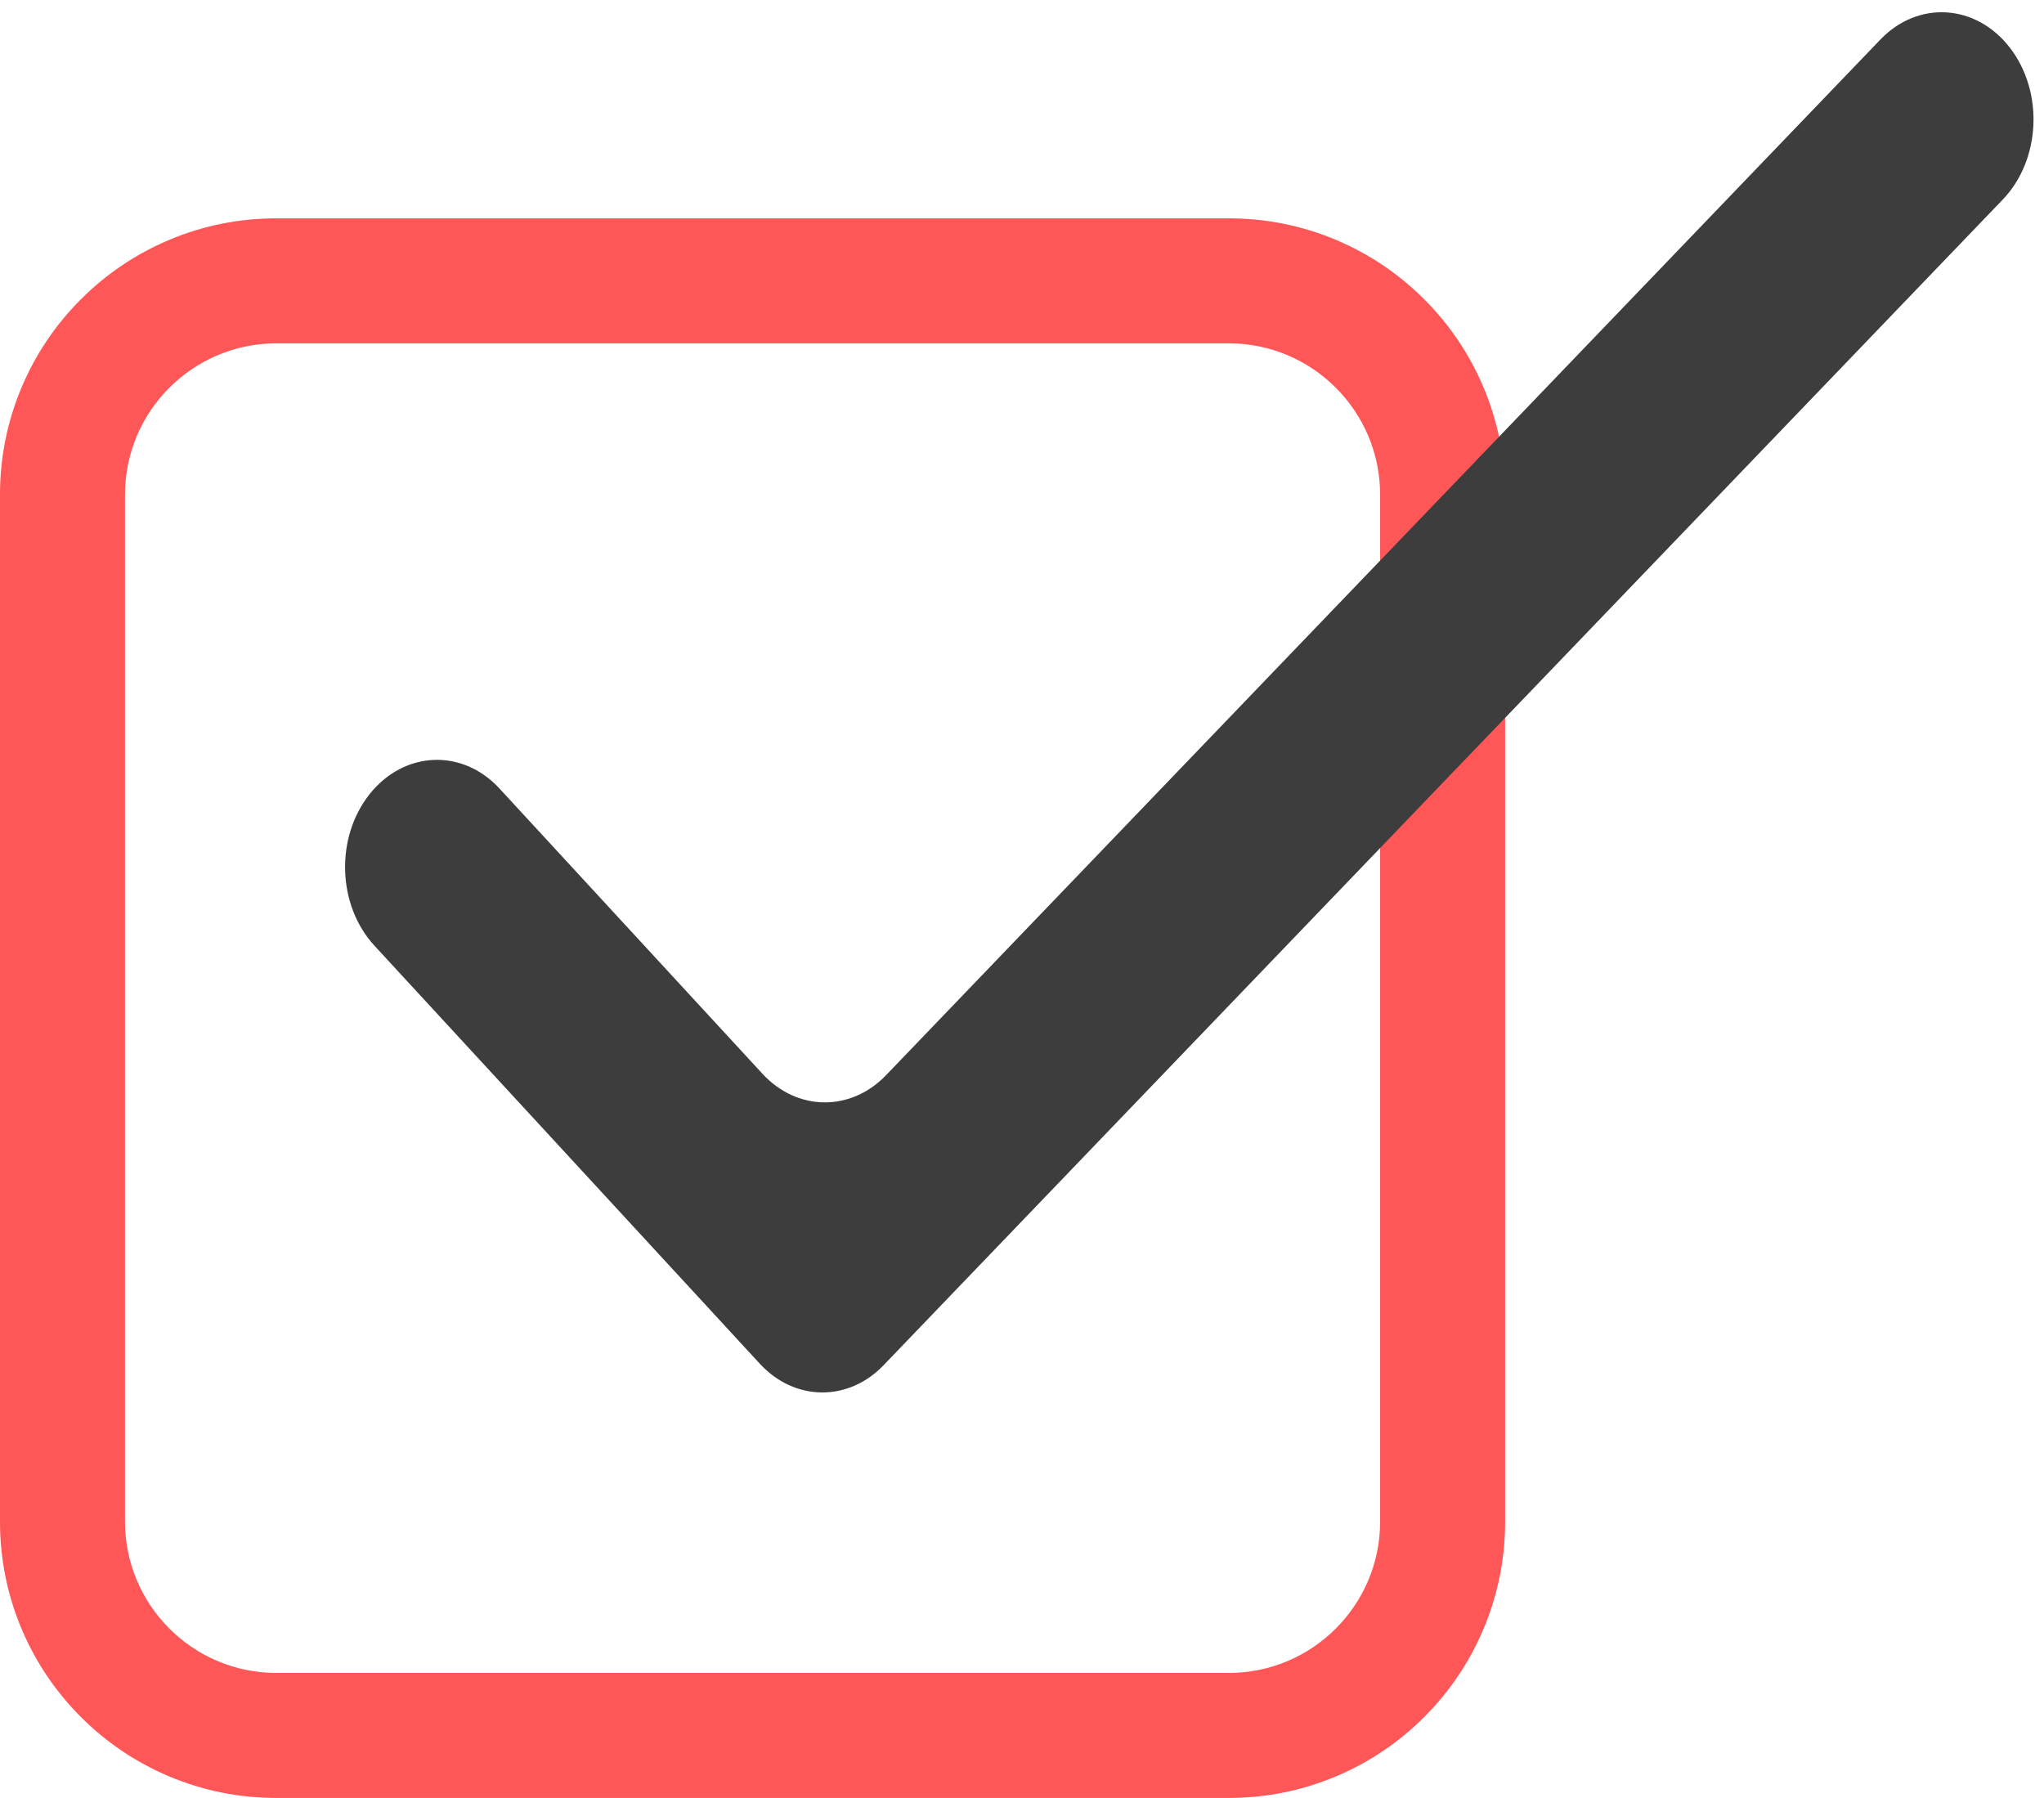 <?xml version="1.0" encoding="UTF-8" standalone="no"?><svg xmlns="http://www.w3.org/2000/svg" xmlns:xlink="http://www.w3.org/1999/xlink" data-name="Layer 1" fill="#000000" height="2157.4" preserveAspectRatio="xMidYMid meet" version="1" viewBox="-0.0 -14.7 2452.8 2157.4" width="2452.8" zoomAndPan="magnify"><g id="change1_1"><path d="M1474.63,2142.71H331.52c-44.72,0-88.15-8.78-129.07-26.08-39.49-16.7-74.93-40.59-105.36-71.02-30.42-30.42-54.32-65.87-71.02-105.35-17.31-40.92-26.08-84.34-26.08-129.07V578.83c0-44.72,8.78-88.15,26.08-129.07,16.7-39.49,40.59-74.93,71.02-105.36,30.42-30.42,65.87-54.32,105.35-71.02,40.92-17.31,84.34-26.08,129.07-26.08H1474.63c44.72,0,88.15,8.78,129.07,26.08,39.49,16.7,74.93,40.59,105.35,71.02,30.42,30.42,54.32,65.87,71.02,105.36,17.31,40.92,26.08,84.34,26.08,129.07V1811.18c0,44.72-8.78,88.15-26.08,129.07-16.7,39.49-40.6,74.93-71.02,105.35-30.42,30.42-65.87,54.32-105.35,71.02-40.92,17.31-84.34,26.08-129.07,26.08ZM331.52,397.3c-100.09,0-181.52,81.43-181.52,181.52V1811.18c0,100.09,81.43,181.52,181.52,181.52H1474.63c100.09,0,181.52-81.43,181.52-181.52V578.83c0-100.09-81.43-181.52-181.52-181.52H331.52Z" fill="#ff5757"/></g><g id="change2_1"><path d="M911.82,1621.72l-462.53-501.71c-44.6-48.38-47.16-129.8-5.7-181.86h0c41.45-52.06,111.22-55.03,155.82-6.65l315.43,342.15c41.69,45.22,106.01,45.98,148.47,1.75L2256.55,32.67c45.43-47.32,115.13-42.69,155.67,10.33h0c40.54,53.03,36.58,134.37-8.85,181.69L1060.29,1623.48c-42.46,44.22-106.78,43.46-148.47-1.75Z" fill="#3d3d3d"/></g></svg>